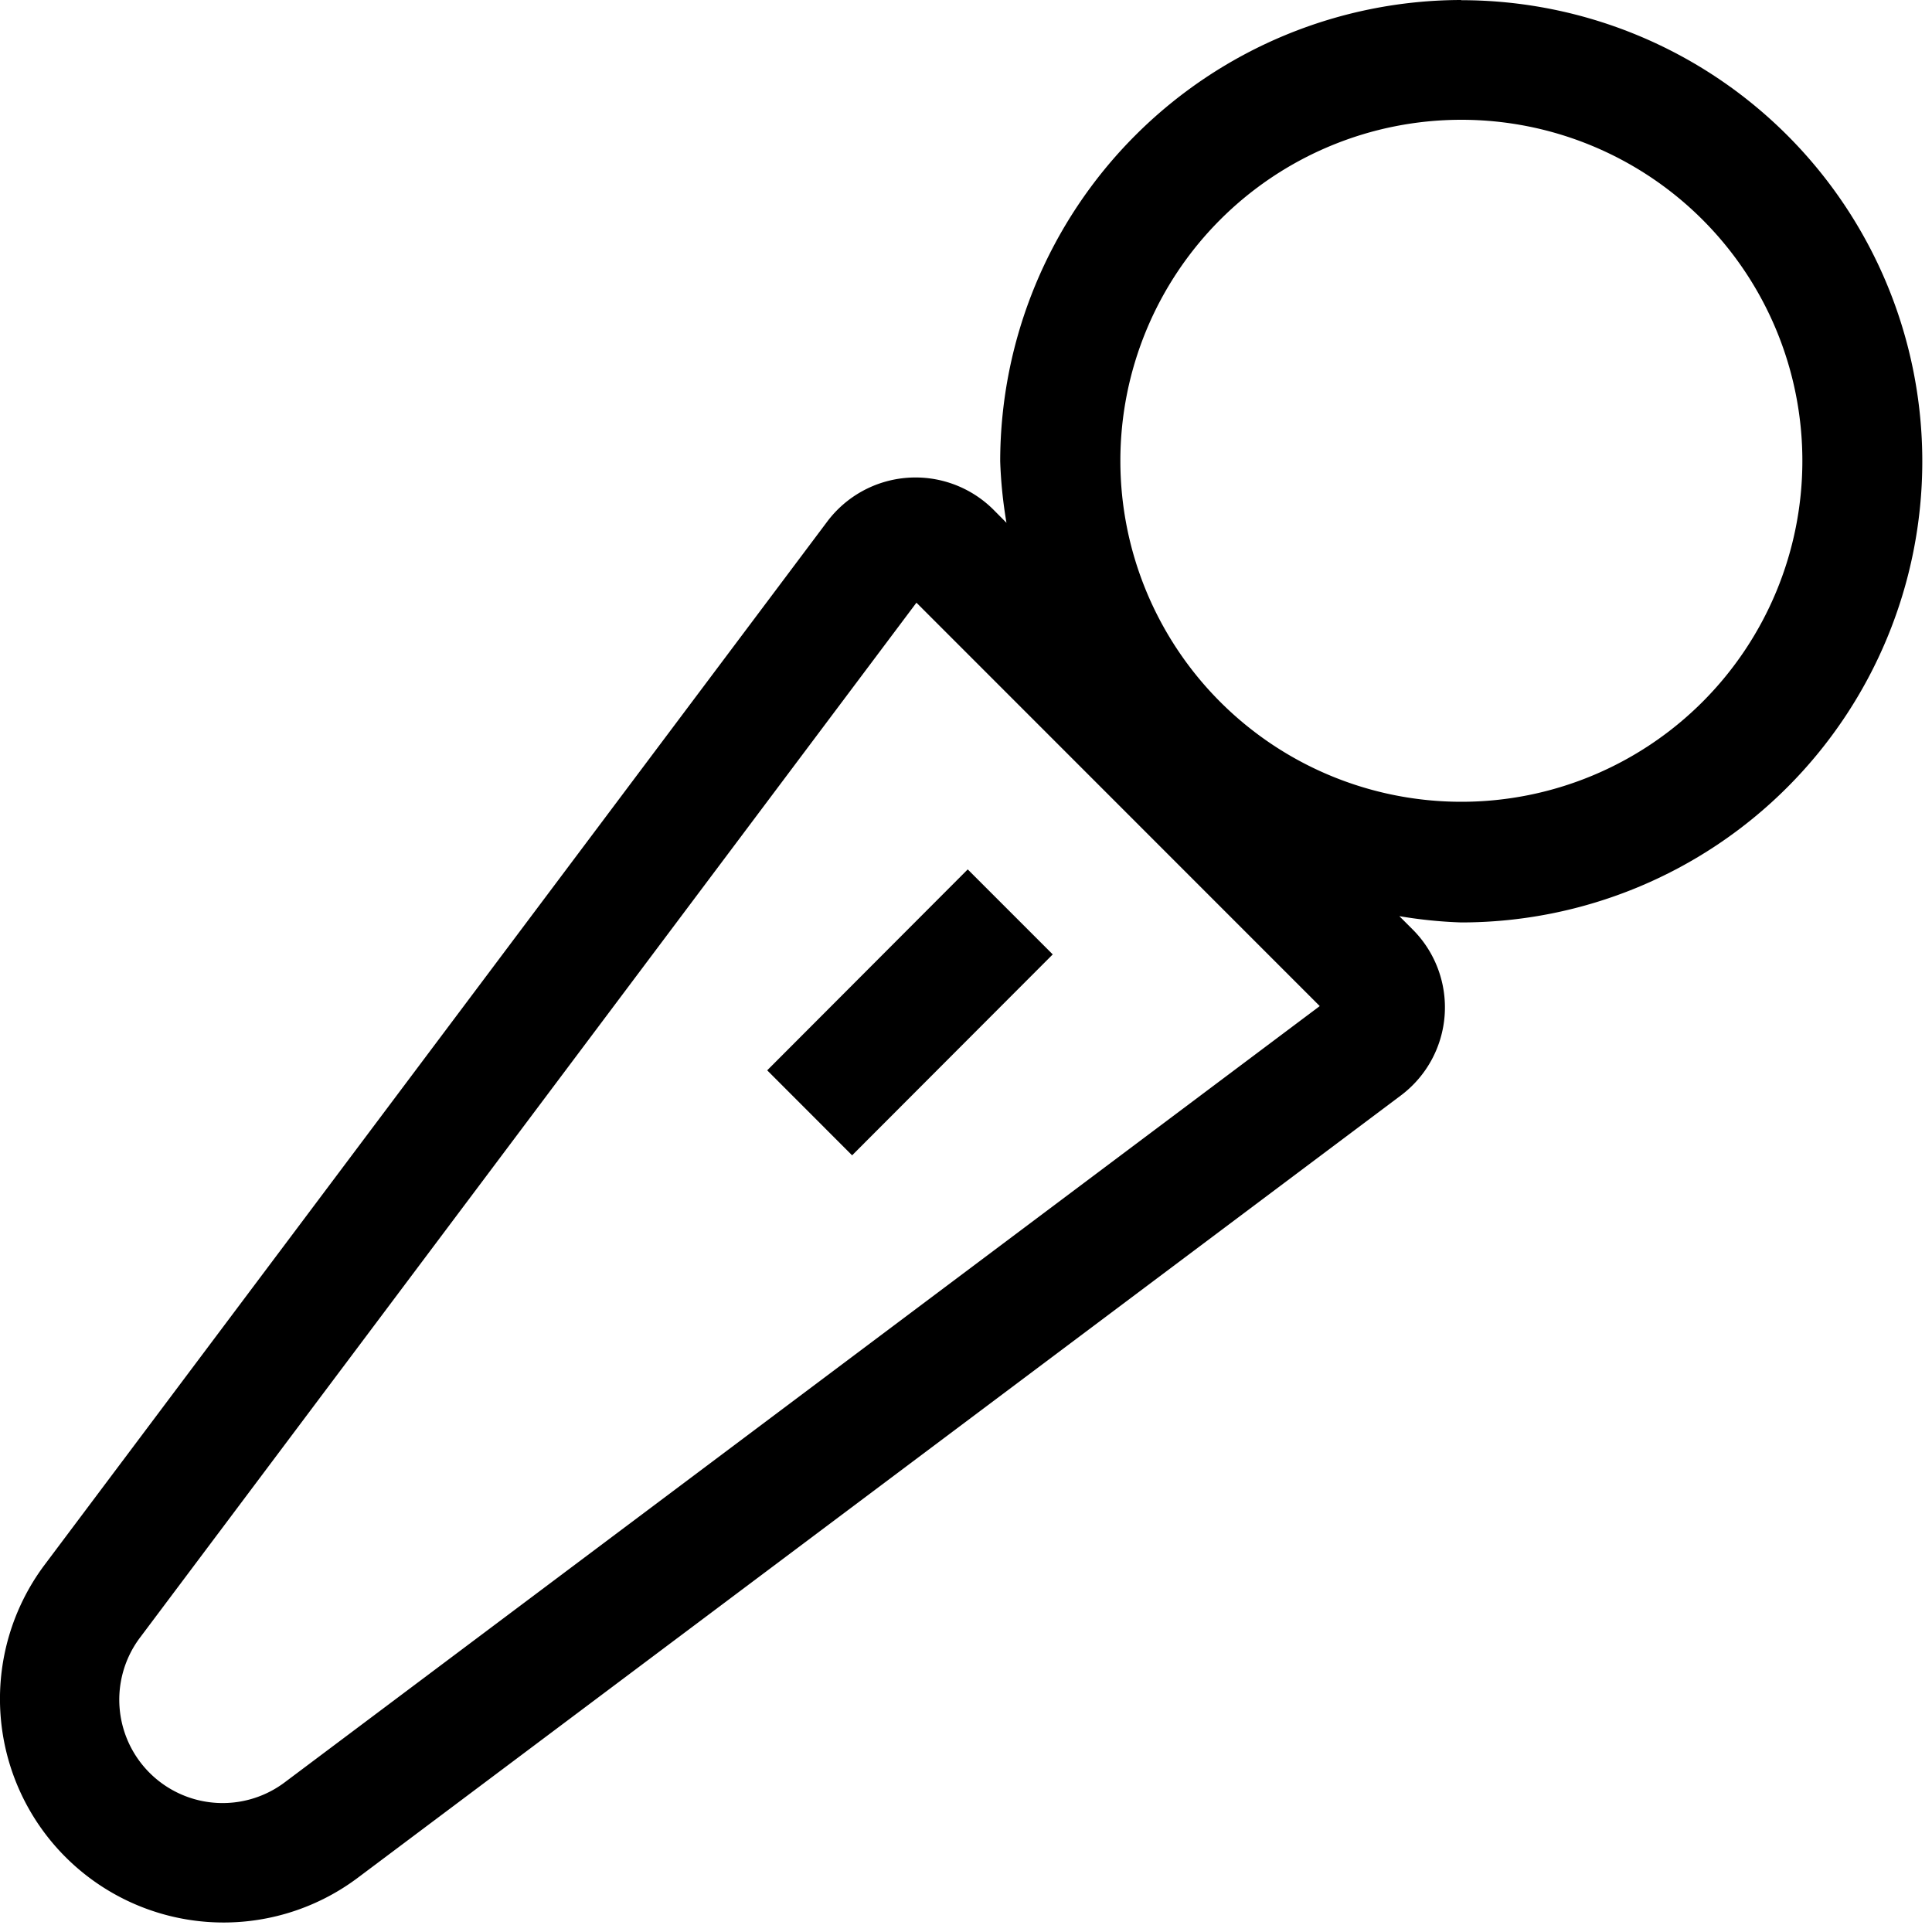 <svg rpl="" fill="currentColor" height="20" icon-name="author-outline" viewBox="0 0 20 20" width="20" xmlns="http://www.w3.org/2000/svg">
      <path d="M15.128 0a4.78 4.78 0 0 0-4.774 4.774c.007.214.029.427.065.638l-.137-.138a1.143 1.143 0 0 0-1.719.126L.461 16.2a2.315 2.315 0 0 0 3.241 3.24l10.8-8.1a1.14 1.14 0 0 0 .122-1.718l-.138-.138c.212.036.426.058.64.065a4.773 4.773 0 1 0 0-9.547L15.128 0ZM2.955 18.445a1.07 1.07 0 0 1-1.5-1.5L9.487 6.239l4.175 4.176-10.707 8.03ZM15.128 8.3a3.53 3.53 0 1 1 0-7.06 3.53 3.53 0 0 1 0 7.06Zm-7.186 2.78L10.018 9l.88.88-2.077 2.08-.879-.88Z"></path>
    </svg>